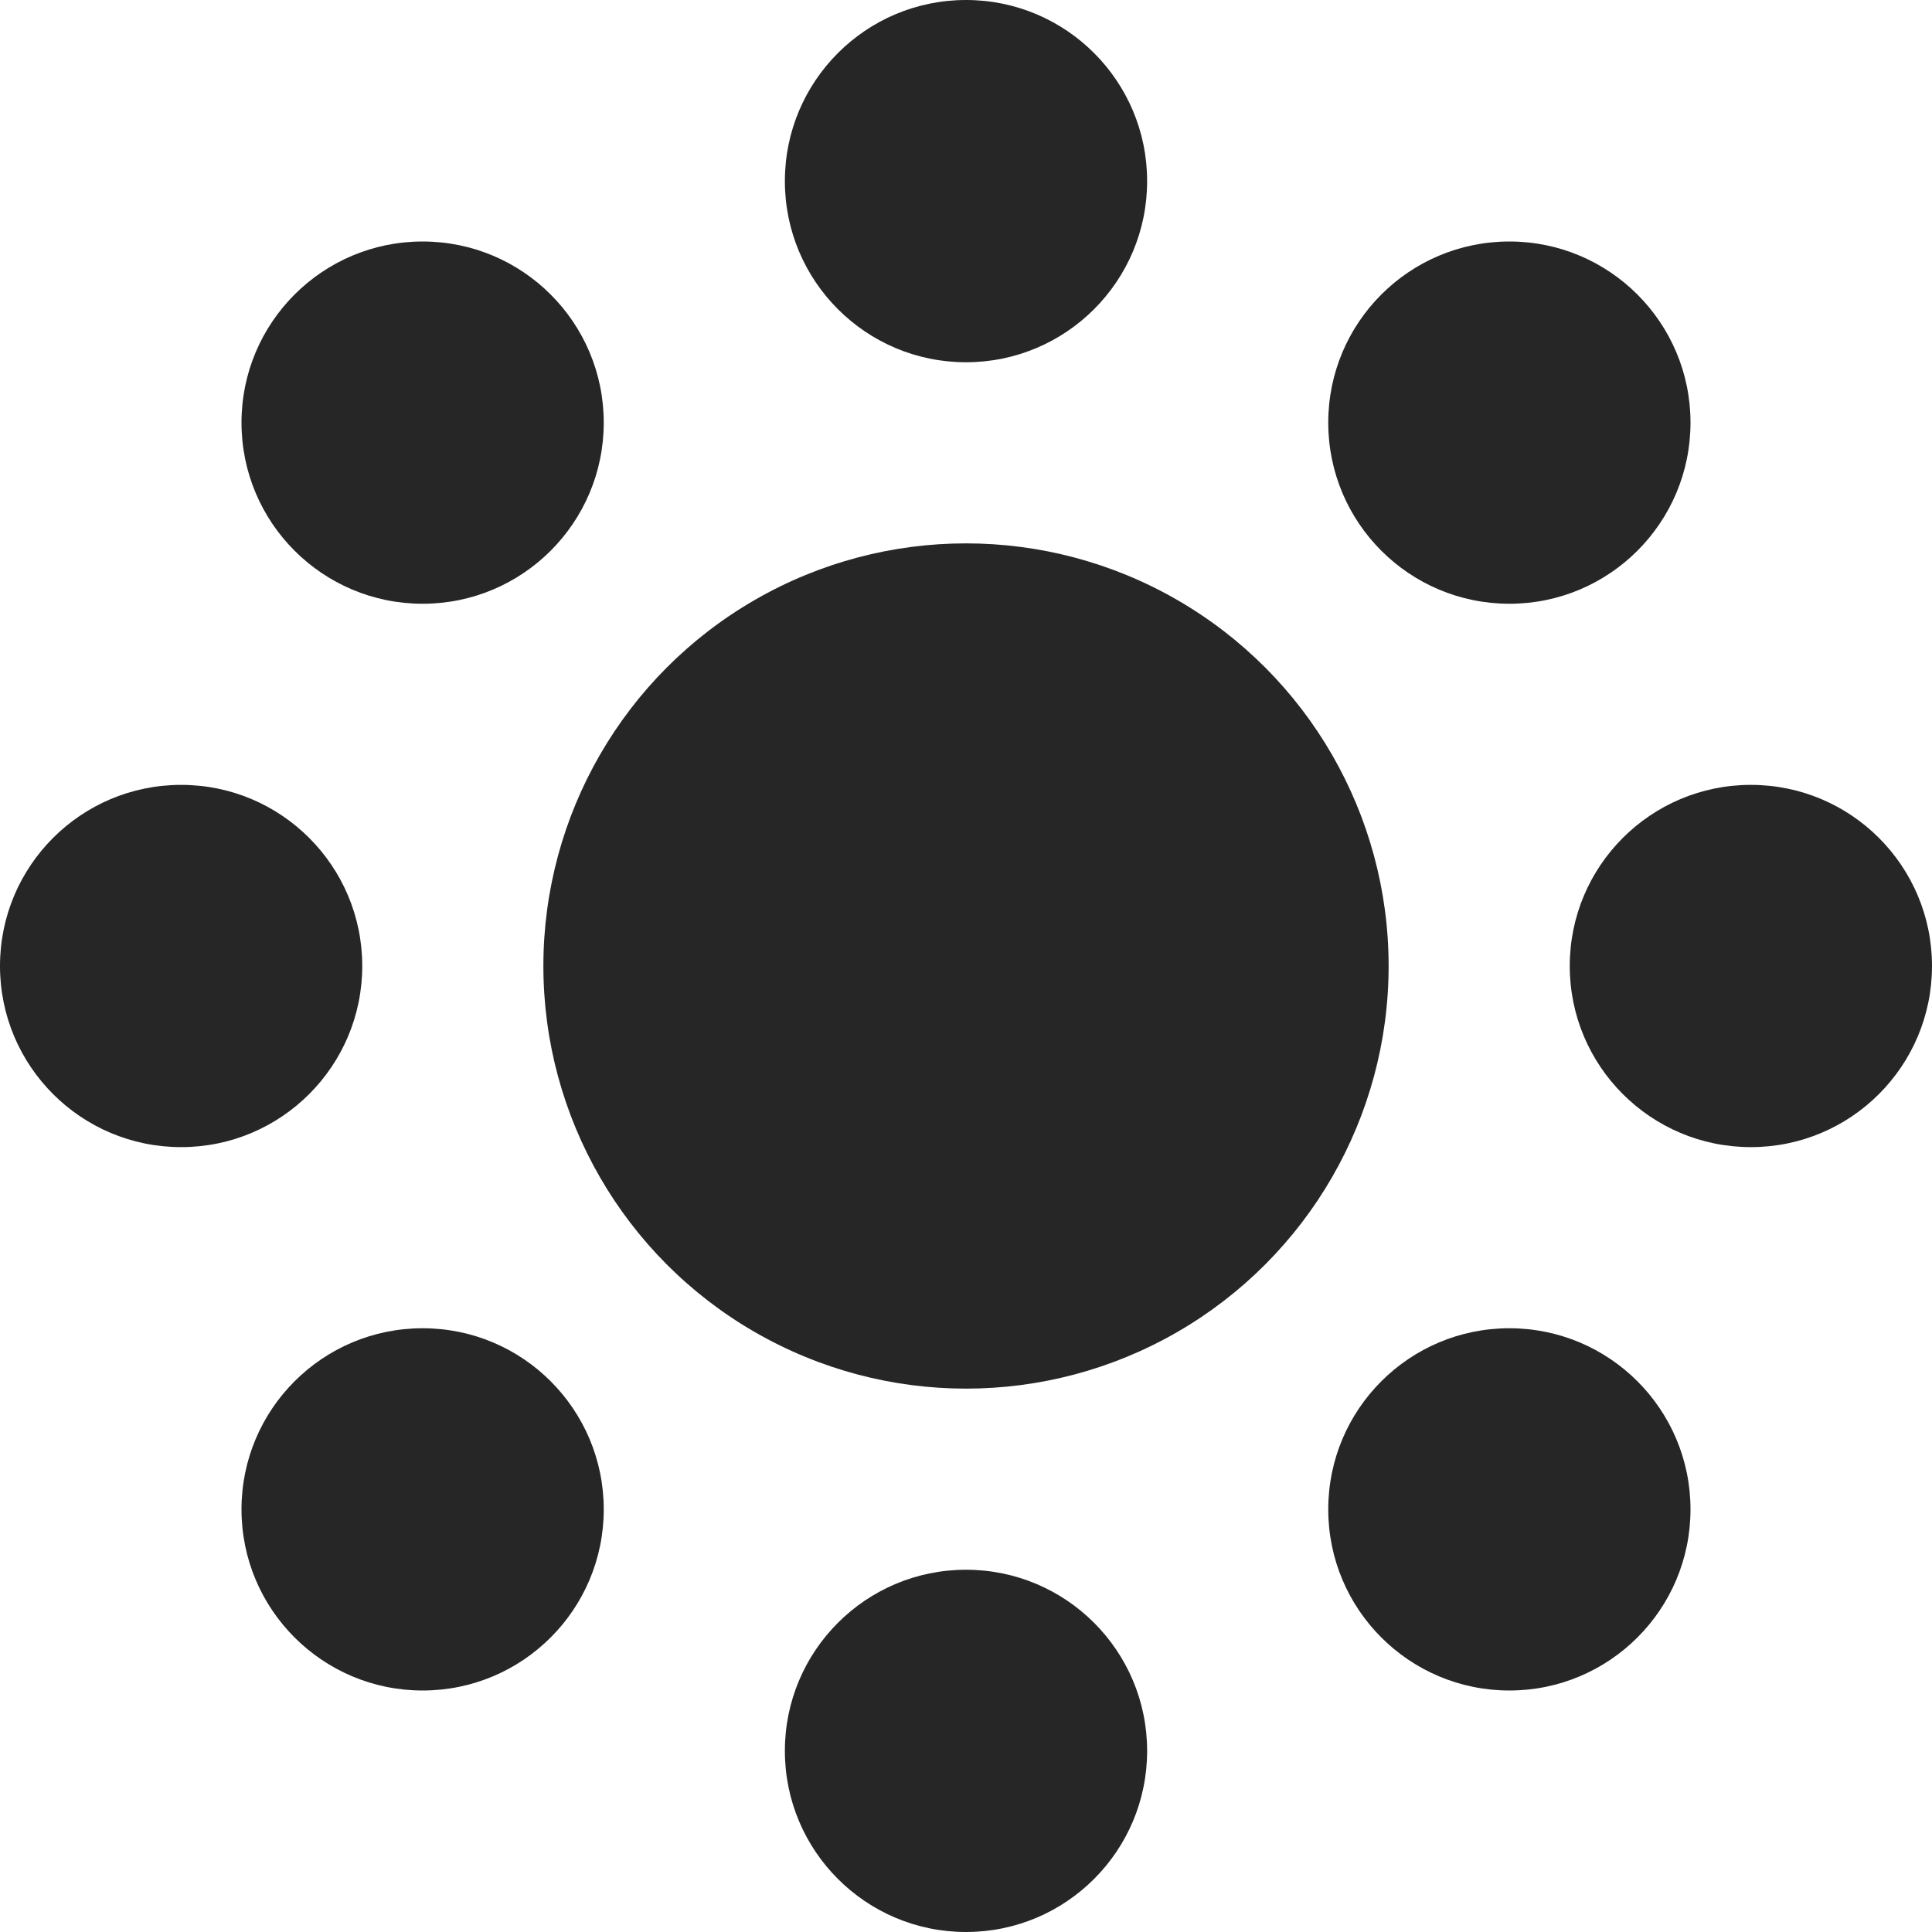 <?xml version="1.0" encoding="UTF-8"?>
<svg id="Layer_1" data-name="Layer 1" xmlns="http://www.w3.org/2000/svg" viewBox="0 0 32 32">
  <defs>
    <style>
      .cls-1 {
        fill: #262626;
      }
    </style>
  </defs>
  <g id="Group_939" data-name="Group 939">
    <circle id="Ellipse_12" data-name="Ellipse 12" class="cls-1" cx="3" cy="16" r="3"/>
    <circle id="Ellipse_14" data-name="Ellipse 14" class="cls-1" cx="29" cy="16" r="3"/>
    <circle id="Ellipse_15" data-name="Ellipse 15" class="cls-1" cx="16" cy="29" r="3"/>
    <circle id="Ellipse_16" data-name="Ellipse 16" class="cls-1" cx="25" cy="25" r="3"/>
    <circle id="Ellipse_17" data-name="Ellipse 17" class="cls-1" cx="7" cy="25" r="3"/>
    <circle id="Ellipse_13" data-name="Ellipse 13" class="cls-1" cx="16" cy="16" r="7"/>
    <circle id="Ellipse_15-2" data-name="Ellipse 15-2" class="cls-1" cx="16" cy="3" r="3"/>
    <circle id="Ellipse_16-2" data-name="Ellipse 16-2" class="cls-1" cx="25" cy="7" r="3"/>
    <circle id="Ellipse_17-2" data-name="Ellipse 17-2" class="cls-1" cx="7" cy="7" r="3"/>
  </g>
</svg>